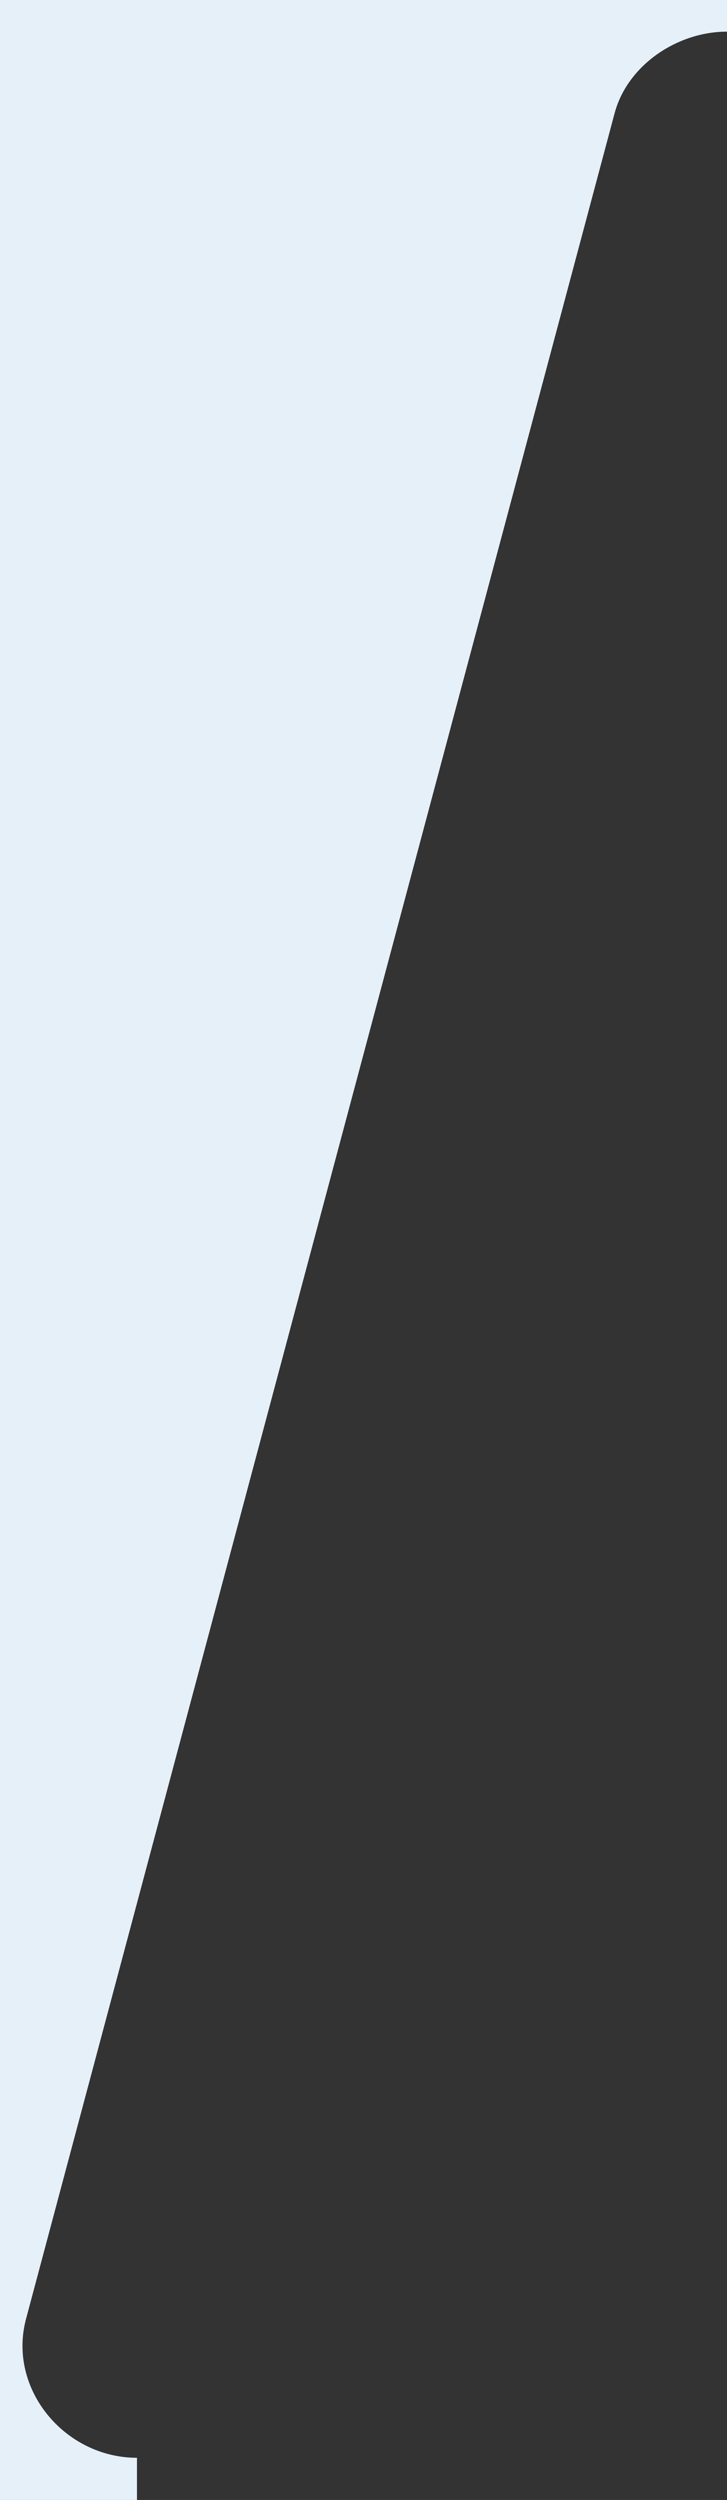 <svg xmlns="http://www.w3.org/2000/svg" width="69" height="237" viewBox="0 0 69 237">
  <rect x="0" y="0" width="69" height="237" fill="#333333" stroke="none"/>
  <defs>
    <style>
      .cls-1 {
        fill: #e5f0f9;
        fill-rule: evenodd;
      }
    </style>
  </defs>
  <path id="シェイプ_8_のコピー" data-name="シェイプ 8 のコピー" class="cls-1" d="M778,3628h13v-4c-6.854,0-12.3-6.53-10.528-13.17l55.859-209.09c1.221-4.57,5.951-7.74,10.669-7.74v-3H778v237Z" transform="translate(-778 -3391)"/>
</svg>
